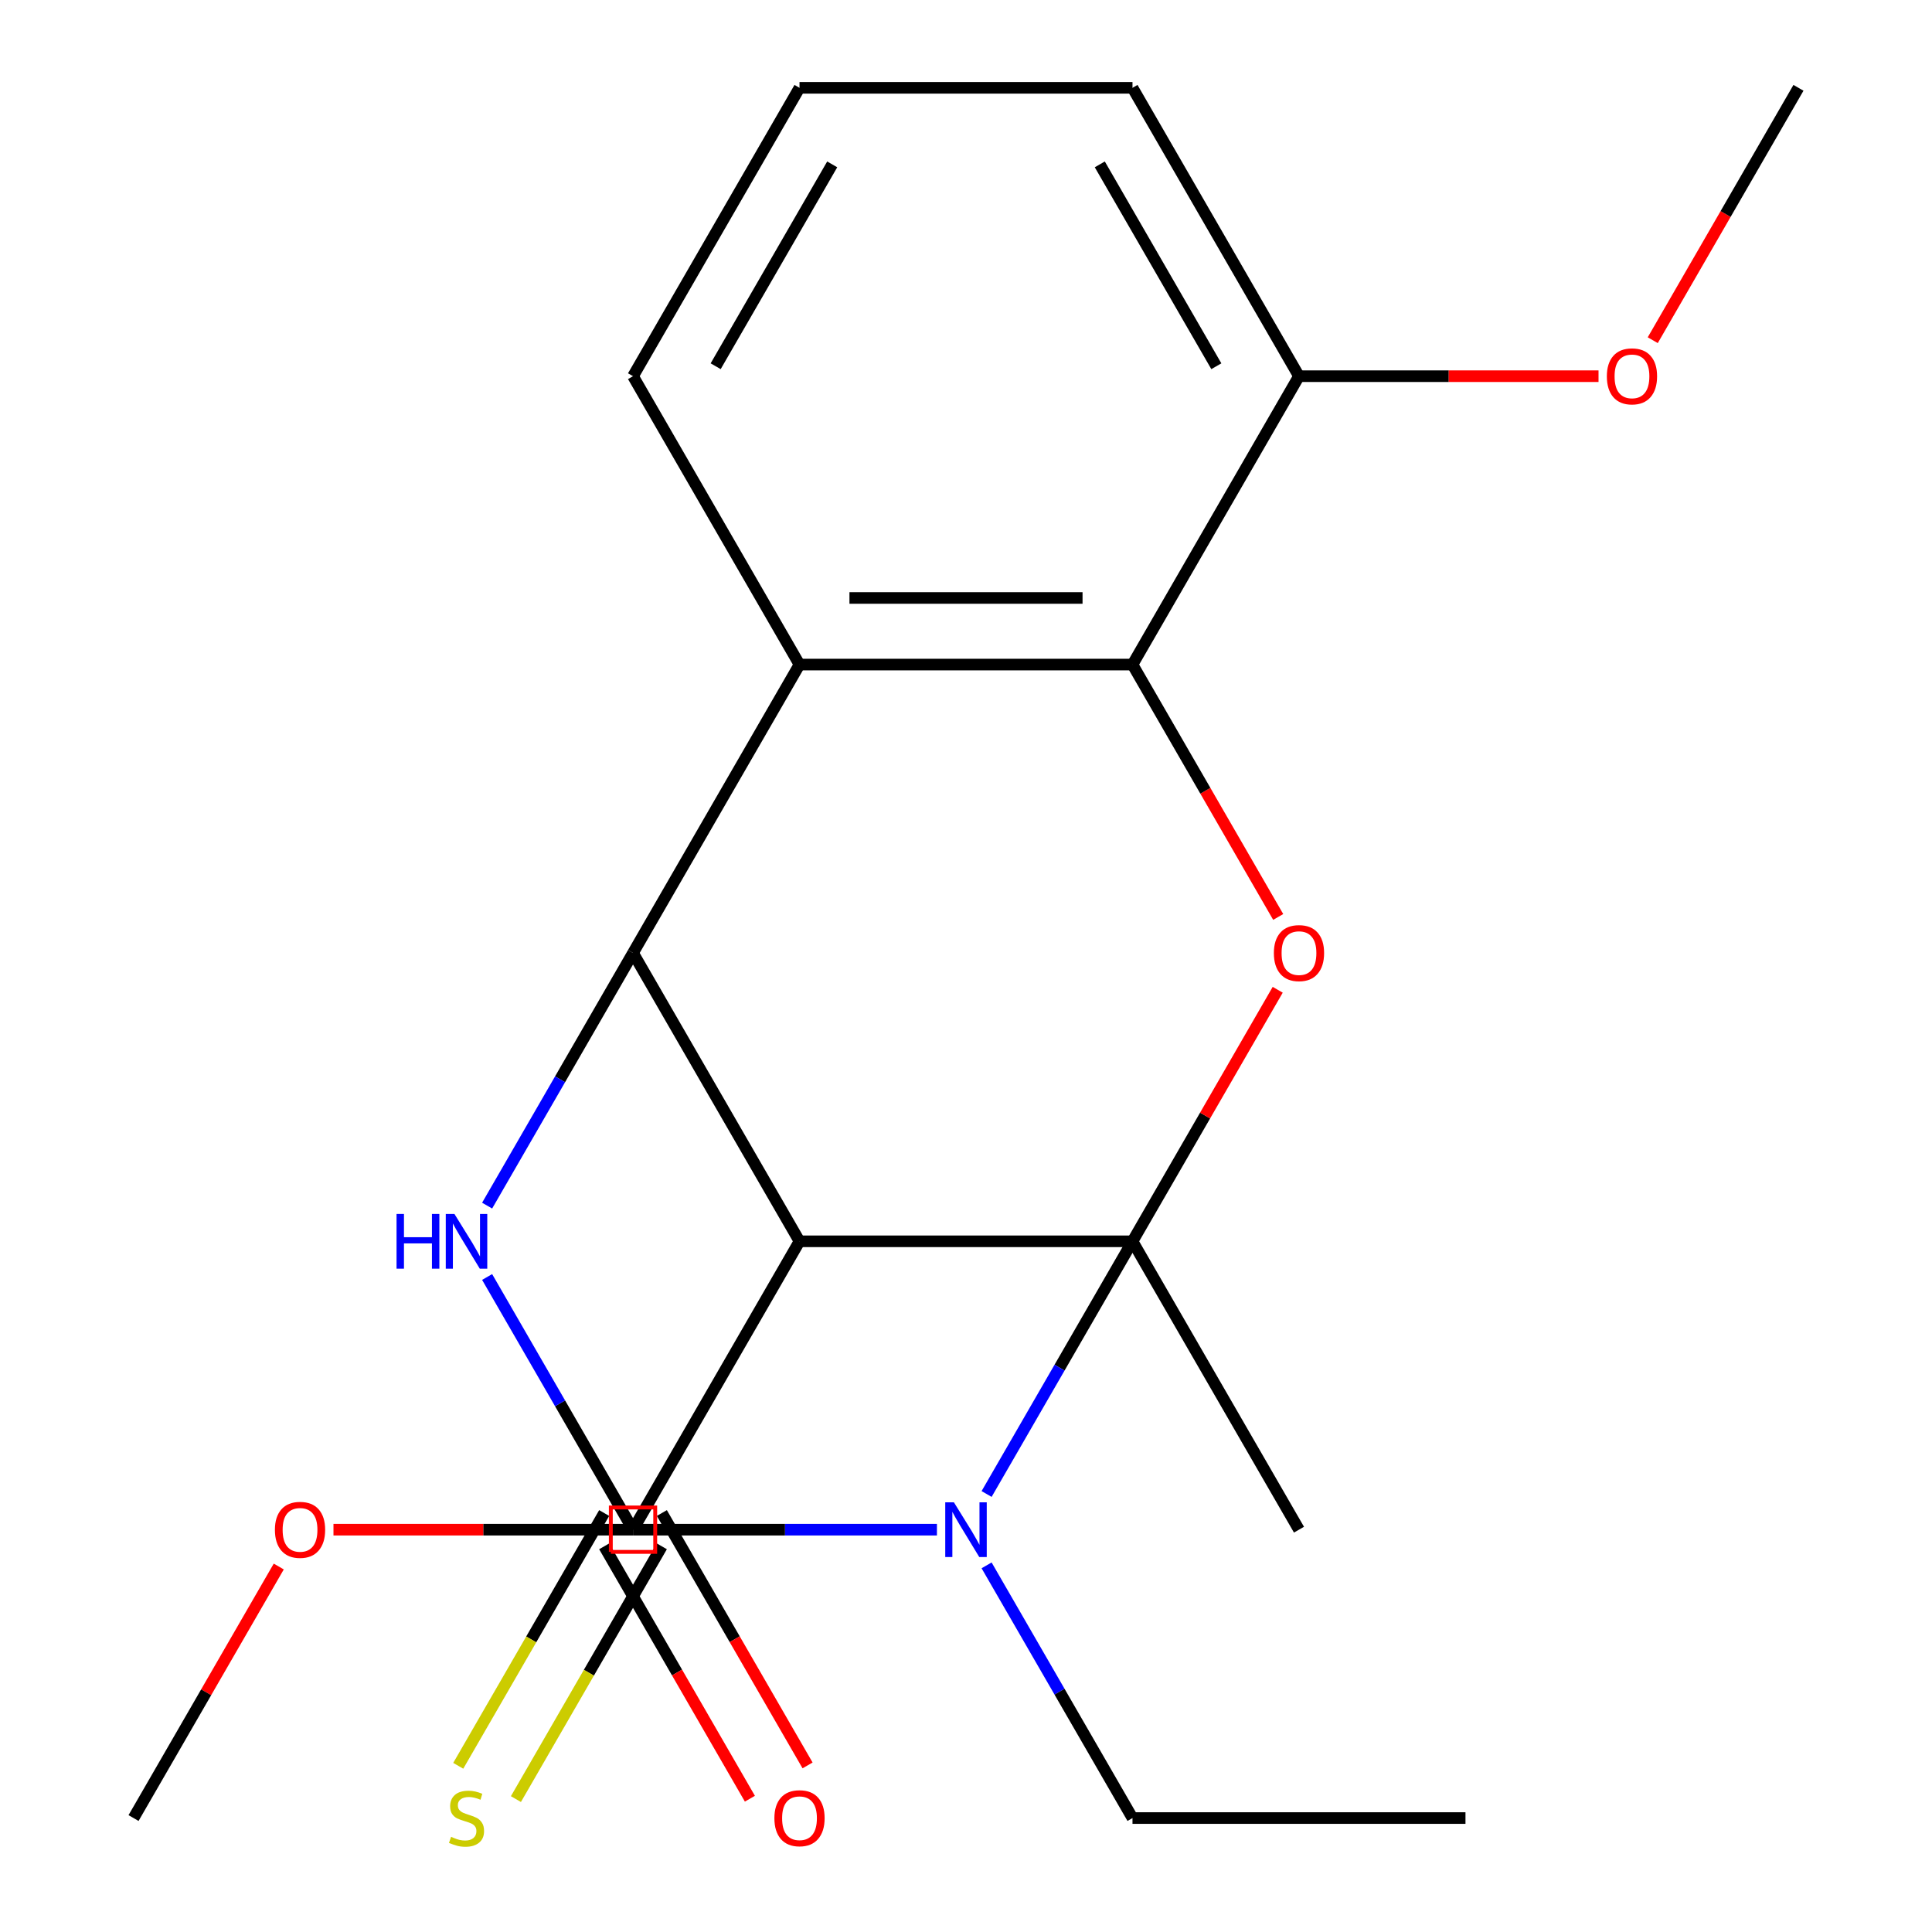 <?xml version='1.0' encoding='iso-8859-1'?>
<svg version='1.1' baseProfile='full'
              xmlns='http://www.w3.org/2000/svg'
                      xmlns:rdkit='http://www.rdkit.org/xml'
                      xmlns:xlink='http://www.w3.org/1999/xlink'
                  xml:space='preserve'
width='1000px' height='1000px' viewBox='0 0 1000 1000'>
<!-- END OF HEADER -->
<rect style='opacity:1.0;fill:#FFFFFF;stroke:none' width='1000' height='1000' x='0' y='0'> </rect>
<path class='bond-0' d='M 586.176,642.499 L 548.419,707.895' style='fill:none;fill-rule:evenodd;stroke:#000000;stroke-width:6px;stroke-linecap:butt;stroke-linejoin:miter;stroke-opacity:1' />
<path class='bond-0' d='M 548.419,707.895 L 510.663,773.291' style='fill:none;fill-rule:evenodd;stroke:#0000FF;stroke-width:6px;stroke-linecap:butt;stroke-linejoin:miter;stroke-opacity:1' />
<path class='bond-2' d='M 586.176,642.499 L 413.824,642.499' style='fill:none;fill-rule:evenodd;stroke:#000000;stroke-width:6px;stroke-linecap:butt;stroke-linejoin:miter;stroke-opacity:1' />
<path class='bond-5' d='M 586.176,642.499 L 623.759,577.403' style='fill:none;fill-rule:evenodd;stroke:#000000;stroke-width:6px;stroke-linecap:butt;stroke-linejoin:miter;stroke-opacity:1' />
<path class='bond-5' d='M 623.759,577.403 L 661.342,512.307' style='fill:none;fill-rule:evenodd;stroke:#FF0000;stroke-width:6px;stroke-linecap:butt;stroke-linejoin:miter;stroke-opacity:1' />
<path class='bond-12' d='M 586.176,642.499 L 672.352,791.76' style='fill:none;fill-rule:evenodd;stroke:#000000;stroke-width:6px;stroke-linecap:butt;stroke-linejoin:miter;stroke-opacity:1' />
<path class='bond-1' d='M 484.951,791.76 L 406.3,791.76' style='fill:none;fill-rule:evenodd;stroke:#0000FF;stroke-width:6px;stroke-linecap:butt;stroke-linejoin:miter;stroke-opacity:1' />
<path class='bond-1' d='M 406.3,791.76 L 327.648,791.76' style='fill:none;fill-rule:evenodd;stroke:#000000;stroke-width:6px;stroke-linecap:butt;stroke-linejoin:miter;stroke-opacity:1' />
<path class='bond-13' d='M 510.663,810.229 L 548.419,875.625' style='fill:none;fill-rule:evenodd;stroke:#0000FF;stroke-width:6px;stroke-linecap:butt;stroke-linejoin:miter;stroke-opacity:1' />
<path class='bond-13' d='M 548.419,875.625 L 586.176,941.021' style='fill:none;fill-rule:evenodd;stroke:#000000;stroke-width:6px;stroke-linecap:butt;stroke-linejoin:miter;stroke-opacity:1' />
<path class='bond-9' d='M 312.722,783.142 L 274.954,848.559' style='fill:none;fill-rule:evenodd;stroke:#000000;stroke-width:6px;stroke-linecap:butt;stroke-linejoin:miter;stroke-opacity:1' />
<path class='bond-9' d='M 274.954,848.559 L 237.186,913.975' style='fill:none;fill-rule:evenodd;stroke:#CCCC00;stroke-width:6px;stroke-linecap:butt;stroke-linejoin:miter;stroke-opacity:1' />
<path class='bond-9' d='M 342.574,800.378 L 304.806,865.794' style='fill:none;fill-rule:evenodd;stroke:#000000;stroke-width:6px;stroke-linecap:butt;stroke-linejoin:miter;stroke-opacity:1' />
<path class='bond-9' d='M 304.806,865.794 L 267.038,931.21' style='fill:none;fill-rule:evenodd;stroke:#CCCC00;stroke-width:6px;stroke-linecap:butt;stroke-linejoin:miter;stroke-opacity:1' />
<path class='bond-23' d='M 327.648,791.76 L 289.892,726.364' style='fill:none;fill-rule:evenodd;stroke:#000000;stroke-width:6px;stroke-linecap:butt;stroke-linejoin:miter;stroke-opacity:1' />
<path class='bond-23' d='M 289.892,726.364 L 252.135,660.968' style='fill:none;fill-rule:evenodd;stroke:#0000FF;stroke-width:6px;stroke-linecap:butt;stroke-linejoin:miter;stroke-opacity:1' />
<path class='bond-3' d='M 413.824,642.499 L 327.648,493.238' style='fill:none;fill-rule:evenodd;stroke:#000000;stroke-width:6px;stroke-linecap:butt;stroke-linejoin:miter;stroke-opacity:1' />
<path class='bond-8' d='M 413.824,642.499 L 327.648,791.76' style='fill:none;fill-rule:evenodd;stroke:#000000;stroke-width:6px;stroke-linecap:butt;stroke-linejoin:miter;stroke-opacity:1' />
<path class='bond-4' d='M 327.648,493.238 L 289.892,558.634' style='fill:none;fill-rule:evenodd;stroke:#000000;stroke-width:6px;stroke-linecap:butt;stroke-linejoin:miter;stroke-opacity:1' />
<path class='bond-4' d='M 289.892,558.634 L 252.135,624.03' style='fill:none;fill-rule:evenodd;stroke:#0000FF;stroke-width:6px;stroke-linecap:butt;stroke-linejoin:miter;stroke-opacity:1' />
<path class='bond-22' d='M 327.648,493.238 L 413.824,343.977' style='fill:none;fill-rule:evenodd;stroke:#000000;stroke-width:6px;stroke-linecap:butt;stroke-linejoin:miter;stroke-opacity:1' />
<path class='bond-7' d='M 661.597,474.609 L 623.886,409.293' style='fill:none;fill-rule:evenodd;stroke:#FF0000;stroke-width:6px;stroke-linecap:butt;stroke-linejoin:miter;stroke-opacity:1' />
<path class='bond-7' d='M 623.886,409.293 L 586.176,343.977' style='fill:none;fill-rule:evenodd;stroke:#000000;stroke-width:6px;stroke-linecap:butt;stroke-linejoin:miter;stroke-opacity:1' />
<path class='bond-6' d='M 413.824,343.977 L 586.176,343.977' style='fill:none;fill-rule:evenodd;stroke:#000000;stroke-width:6px;stroke-linecap:butt;stroke-linejoin:miter;stroke-opacity:1' />
<path class='bond-6' d='M 439.677,309.506 L 560.323,309.506' style='fill:none;fill-rule:evenodd;stroke:#000000;stroke-width:6px;stroke-linecap:butt;stroke-linejoin:miter;stroke-opacity:1' />
<path class='bond-15' d='M 413.824,343.977 L 327.648,194.716' style='fill:none;fill-rule:evenodd;stroke:#000000;stroke-width:6px;stroke-linecap:butt;stroke-linejoin:miter;stroke-opacity:1' />
<path class='bond-10' d='M 586.176,343.977 L 672.352,194.716' style='fill:none;fill-rule:evenodd;stroke:#000000;stroke-width:6px;stroke-linecap:butt;stroke-linejoin:miter;stroke-opacity:1' />
<path class='bond-11' d='M 312.722,800.378 L 350.432,865.694' style='fill:none;fill-rule:evenodd;stroke:#000000;stroke-width:6px;stroke-linecap:butt;stroke-linejoin:miter;stroke-opacity:1' />
<path class='bond-11' d='M 350.432,865.694 L 388.143,931.01' style='fill:none;fill-rule:evenodd;stroke:#FF0000;stroke-width:6px;stroke-linecap:butt;stroke-linejoin:miter;stroke-opacity:1' />
<path class='bond-11' d='M 342.574,783.142 L 380.285,848.459' style='fill:none;fill-rule:evenodd;stroke:#000000;stroke-width:6px;stroke-linecap:butt;stroke-linejoin:miter;stroke-opacity:1' />
<path class='bond-11' d='M 380.285,848.459 L 417.995,913.775' style='fill:none;fill-rule:evenodd;stroke:#FF0000;stroke-width:6px;stroke-linecap:butt;stroke-linejoin:miter;stroke-opacity:1' />
<path class='bond-14' d='M 327.648,791.76 L 250.127,791.76' style='fill:none;fill-rule:evenodd;stroke:#000000;stroke-width:6px;stroke-linecap:butt;stroke-linejoin:miter;stroke-opacity:1' />
<path class='bond-14' d='M 250.127,791.76 L 172.605,791.76' style='fill:none;fill-rule:evenodd;stroke:#FF0000;stroke-width:6px;stroke-linecap:butt;stroke-linejoin:miter;stroke-opacity:1' />
<path class='bond-16' d='M 672.352,194.716 L 749.873,194.716' style='fill:none;fill-rule:evenodd;stroke:#000000;stroke-width:6px;stroke-linecap:butt;stroke-linejoin:miter;stroke-opacity:1' />
<path class='bond-16' d='M 749.873,194.716 L 827.395,194.716' style='fill:none;fill-rule:evenodd;stroke:#FF0000;stroke-width:6px;stroke-linecap:butt;stroke-linejoin:miter;stroke-opacity:1' />
<path class='bond-18' d='M 672.352,194.716 L 586.176,45.455' style='fill:none;fill-rule:evenodd;stroke:#000000;stroke-width:6px;stroke-linecap:butt;stroke-linejoin:miter;stroke-opacity:1' />
<path class='bond-18' d='M 629.573,189.562 L 569.25,85.079' style='fill:none;fill-rule:evenodd;stroke:#000000;stroke-width:6px;stroke-linecap:butt;stroke-linejoin:miter;stroke-opacity:1' />
<path class='bond-21' d='M 586.176,941.021 L 758.528,941.021' style='fill:none;fill-rule:evenodd;stroke:#000000;stroke-width:6px;stroke-linecap:butt;stroke-linejoin:miter;stroke-opacity:1' />
<path class='bond-19' d='M 144.287,810.829 L 106.704,875.925' style='fill:none;fill-rule:evenodd;stroke:#FF0000;stroke-width:6px;stroke-linecap:butt;stroke-linejoin:miter;stroke-opacity:1' />
<path class='bond-19' d='M 106.704,875.925 L 69.12,941.021' style='fill:none;fill-rule:evenodd;stroke:#000000;stroke-width:6px;stroke-linecap:butt;stroke-linejoin:miter;stroke-opacity:1' />
<path class='bond-24' d='M 327.648,194.716 L 413.824,45.455' style='fill:none;fill-rule:evenodd;stroke:#000000;stroke-width:6px;stroke-linecap:butt;stroke-linejoin:miter;stroke-opacity:1' />
<path class='bond-24' d='M 370.427,189.562 L 430.75,85.079' style='fill:none;fill-rule:evenodd;stroke:#000000;stroke-width:6px;stroke-linecap:butt;stroke-linejoin:miter;stroke-opacity:1' />
<path class='bond-20' d='M 855.459,176.087 L 893.169,110.771' style='fill:none;fill-rule:evenodd;stroke:#FF0000;stroke-width:6px;stroke-linecap:butt;stroke-linejoin:miter;stroke-opacity:1' />
<path class='bond-20' d='M 893.169,110.771 L 930.88,45.455' style='fill:none;fill-rule:evenodd;stroke:#000000;stroke-width:6px;stroke-linecap:butt;stroke-linejoin:miter;stroke-opacity:1' />
<path class='bond-17' d='M 413.824,45.455 L 586.176,45.455' style='fill:none;fill-rule:evenodd;stroke:#000000;stroke-width:6px;stroke-linecap:butt;stroke-linejoin:miter;stroke-opacity:1' />
<path  class='atom-1' d='M 493.74 777.6
L 503.02 792.6
Q 503.94 794.08, 505.42 796.76
Q 506.9 799.44, 506.98 799.6
L 506.98 777.6
L 510.74 777.6
L 510.74 805.92
L 506.86 805.92
L 496.9 789.52
Q 495.74 787.6, 494.5 785.4
Q 493.3 783.2, 492.94 782.52
L 492.94 805.92
L 489.26 805.92
L 489.26 777.6
L 493.74 777.6
' fill='#0000FF'/>
<path  class='atom-5' d='M 205.252 628.339
L 209.092 628.339
L 209.092 640.379
L 223.572 640.379
L 223.572 628.339
L 227.412 628.339
L 227.412 656.659
L 223.572 656.659
L 223.572 643.579
L 209.092 643.579
L 209.092 656.659
L 205.252 656.659
L 205.252 628.339
' fill='#0000FF'/>
<path  class='atom-5' d='M 235.212 628.339
L 244.492 643.339
Q 245.412 644.819, 246.892 647.499
Q 248.372 650.179, 248.452 650.339
L 248.452 628.339
L 252.212 628.339
L 252.212 656.659
L 248.332 656.659
L 238.372 640.259
Q 237.212 638.339, 235.972 636.139
Q 234.772 633.939, 234.412 633.259
L 234.412 656.659
L 230.732 656.659
L 230.732 628.339
L 235.212 628.339
' fill='#0000FF'/>
<path  class='atom-6' d='M 659.352 493.318
Q 659.352 486.518, 662.712 482.718
Q 666.072 478.918, 672.352 478.918
Q 678.632 478.918, 681.992 482.718
Q 685.352 486.518, 685.352 493.318
Q 685.352 500.198, 681.952 504.118
Q 678.552 507.998, 672.352 507.998
Q 666.112 507.998, 662.712 504.118
Q 659.352 500.238, 659.352 493.318
M 672.352 504.798
Q 676.672 504.798, 678.992 501.918
Q 681.352 498.998, 681.352 493.318
Q 681.352 487.758, 678.992 484.958
Q 676.672 482.118, 672.352 482.118
Q 668.032 482.118, 665.672 484.918
Q 663.352 487.718, 663.352 493.318
Q 663.352 499.038, 665.672 501.918
Q 668.032 504.798, 672.352 504.798
' fill='#FF0000'/>
<path  class='atom-10' d='M 233.472 950.741
Q 233.792 950.861, 235.112 951.421
Q 236.432 951.981, 237.872 952.341
Q 239.352 952.661, 240.792 952.661
Q 243.472 952.661, 245.032 951.381
Q 246.592 950.061, 246.592 947.781
Q 246.592 946.221, 245.792 945.261
Q 245.032 944.301, 243.832 943.781
Q 242.632 943.261, 240.632 942.661
Q 238.112 941.901, 236.592 941.181
Q 235.112 940.461, 234.032 938.941
Q 232.992 937.421, 232.992 934.861
Q 232.992 931.301, 235.392 929.101
Q 237.832 926.901, 242.632 926.901
Q 245.912 926.901, 249.632 928.461
L 248.712 931.541
Q 245.312 930.141, 242.752 930.141
Q 239.992 930.141, 238.472 931.301
Q 236.952 932.421, 236.992 934.381
Q 236.992 935.901, 237.752 936.821
Q 238.552 937.741, 239.672 938.261
Q 240.832 938.781, 242.752 939.381
Q 245.312 940.181, 246.832 940.981
Q 248.352 941.781, 249.432 943.421
Q 250.552 945.021, 250.552 947.781
Q 250.552 951.701, 247.912 953.821
Q 245.312 955.901, 240.952 955.901
Q 238.432 955.901, 236.512 955.341
Q 234.632 954.821, 232.392 953.901
L 233.472 950.741
' fill='#CCCC00'/>
<path  class='atom-12' d='M 400.824 941.101
Q 400.824 934.301, 404.184 930.501
Q 407.544 926.701, 413.824 926.701
Q 420.104 926.701, 423.464 930.501
Q 426.824 934.301, 426.824 941.101
Q 426.824 947.981, 423.424 951.901
Q 420.024 955.781, 413.824 955.781
Q 407.584 955.781, 404.184 951.901
Q 400.824 948.021, 400.824 941.101
M 413.824 952.581
Q 418.144 952.581, 420.464 949.701
Q 422.824 946.781, 422.824 941.101
Q 422.824 935.541, 420.464 932.741
Q 418.144 929.901, 413.824 929.901
Q 409.504 929.901, 407.144 932.701
Q 404.824 935.501, 404.824 941.101
Q 404.824 946.821, 407.144 949.701
Q 409.504 952.581, 413.824 952.581
' fill='#FF0000'/>
<path  class='atom-15' d='M 142.296 791.84
Q 142.296 785.04, 145.656 781.24
Q 149.016 777.44, 155.296 777.44
Q 161.576 777.44, 164.936 781.24
Q 168.296 785.04, 168.296 791.84
Q 168.296 798.72, 164.896 802.64
Q 161.496 806.52, 155.296 806.52
Q 149.056 806.52, 145.656 802.64
Q 142.296 798.76, 142.296 791.84
M 155.296 803.32
Q 159.616 803.32, 161.936 800.44
Q 164.296 797.52, 164.296 791.84
Q 164.296 786.28, 161.936 783.48
Q 159.616 780.64, 155.296 780.64
Q 150.976 780.64, 148.616 783.44
Q 146.296 786.24, 146.296 791.84
Q 146.296 797.56, 148.616 800.44
Q 150.976 803.32, 155.296 803.32
' fill='#FF0000'/>
<path  class='atom-17' d='M 831.704 194.796
Q 831.704 187.996, 835.064 184.196
Q 838.424 180.396, 844.704 180.396
Q 850.984 180.396, 854.344 184.196
Q 857.704 187.996, 857.704 194.796
Q 857.704 201.676, 854.304 205.596
Q 850.904 209.476, 844.704 209.476
Q 838.464 209.476, 835.064 205.596
Q 831.704 201.716, 831.704 194.796
M 844.704 206.276
Q 849.024 206.276, 851.344 203.396
Q 853.704 200.476, 853.704 194.796
Q 853.704 189.236, 851.344 186.436
Q 849.024 183.596, 844.704 183.596
Q 840.384 183.596, 838.024 186.396
Q 835.704 189.196, 835.704 194.796
Q 835.704 200.516, 838.024 203.396
Q 840.384 206.276, 844.704 206.276
' fill='#FF0000'/>
<path d='M 316.158,803.25 L 316.158,780.27 L 339.138,780.27 L 339.138,803.25 L 316.158,803.25' style='fill:none;stroke:#FF0000;stroke-width:2px;stroke-linecap:butt;stroke-linejoin:miter;stroke-opacity:1;' />
</svg>
